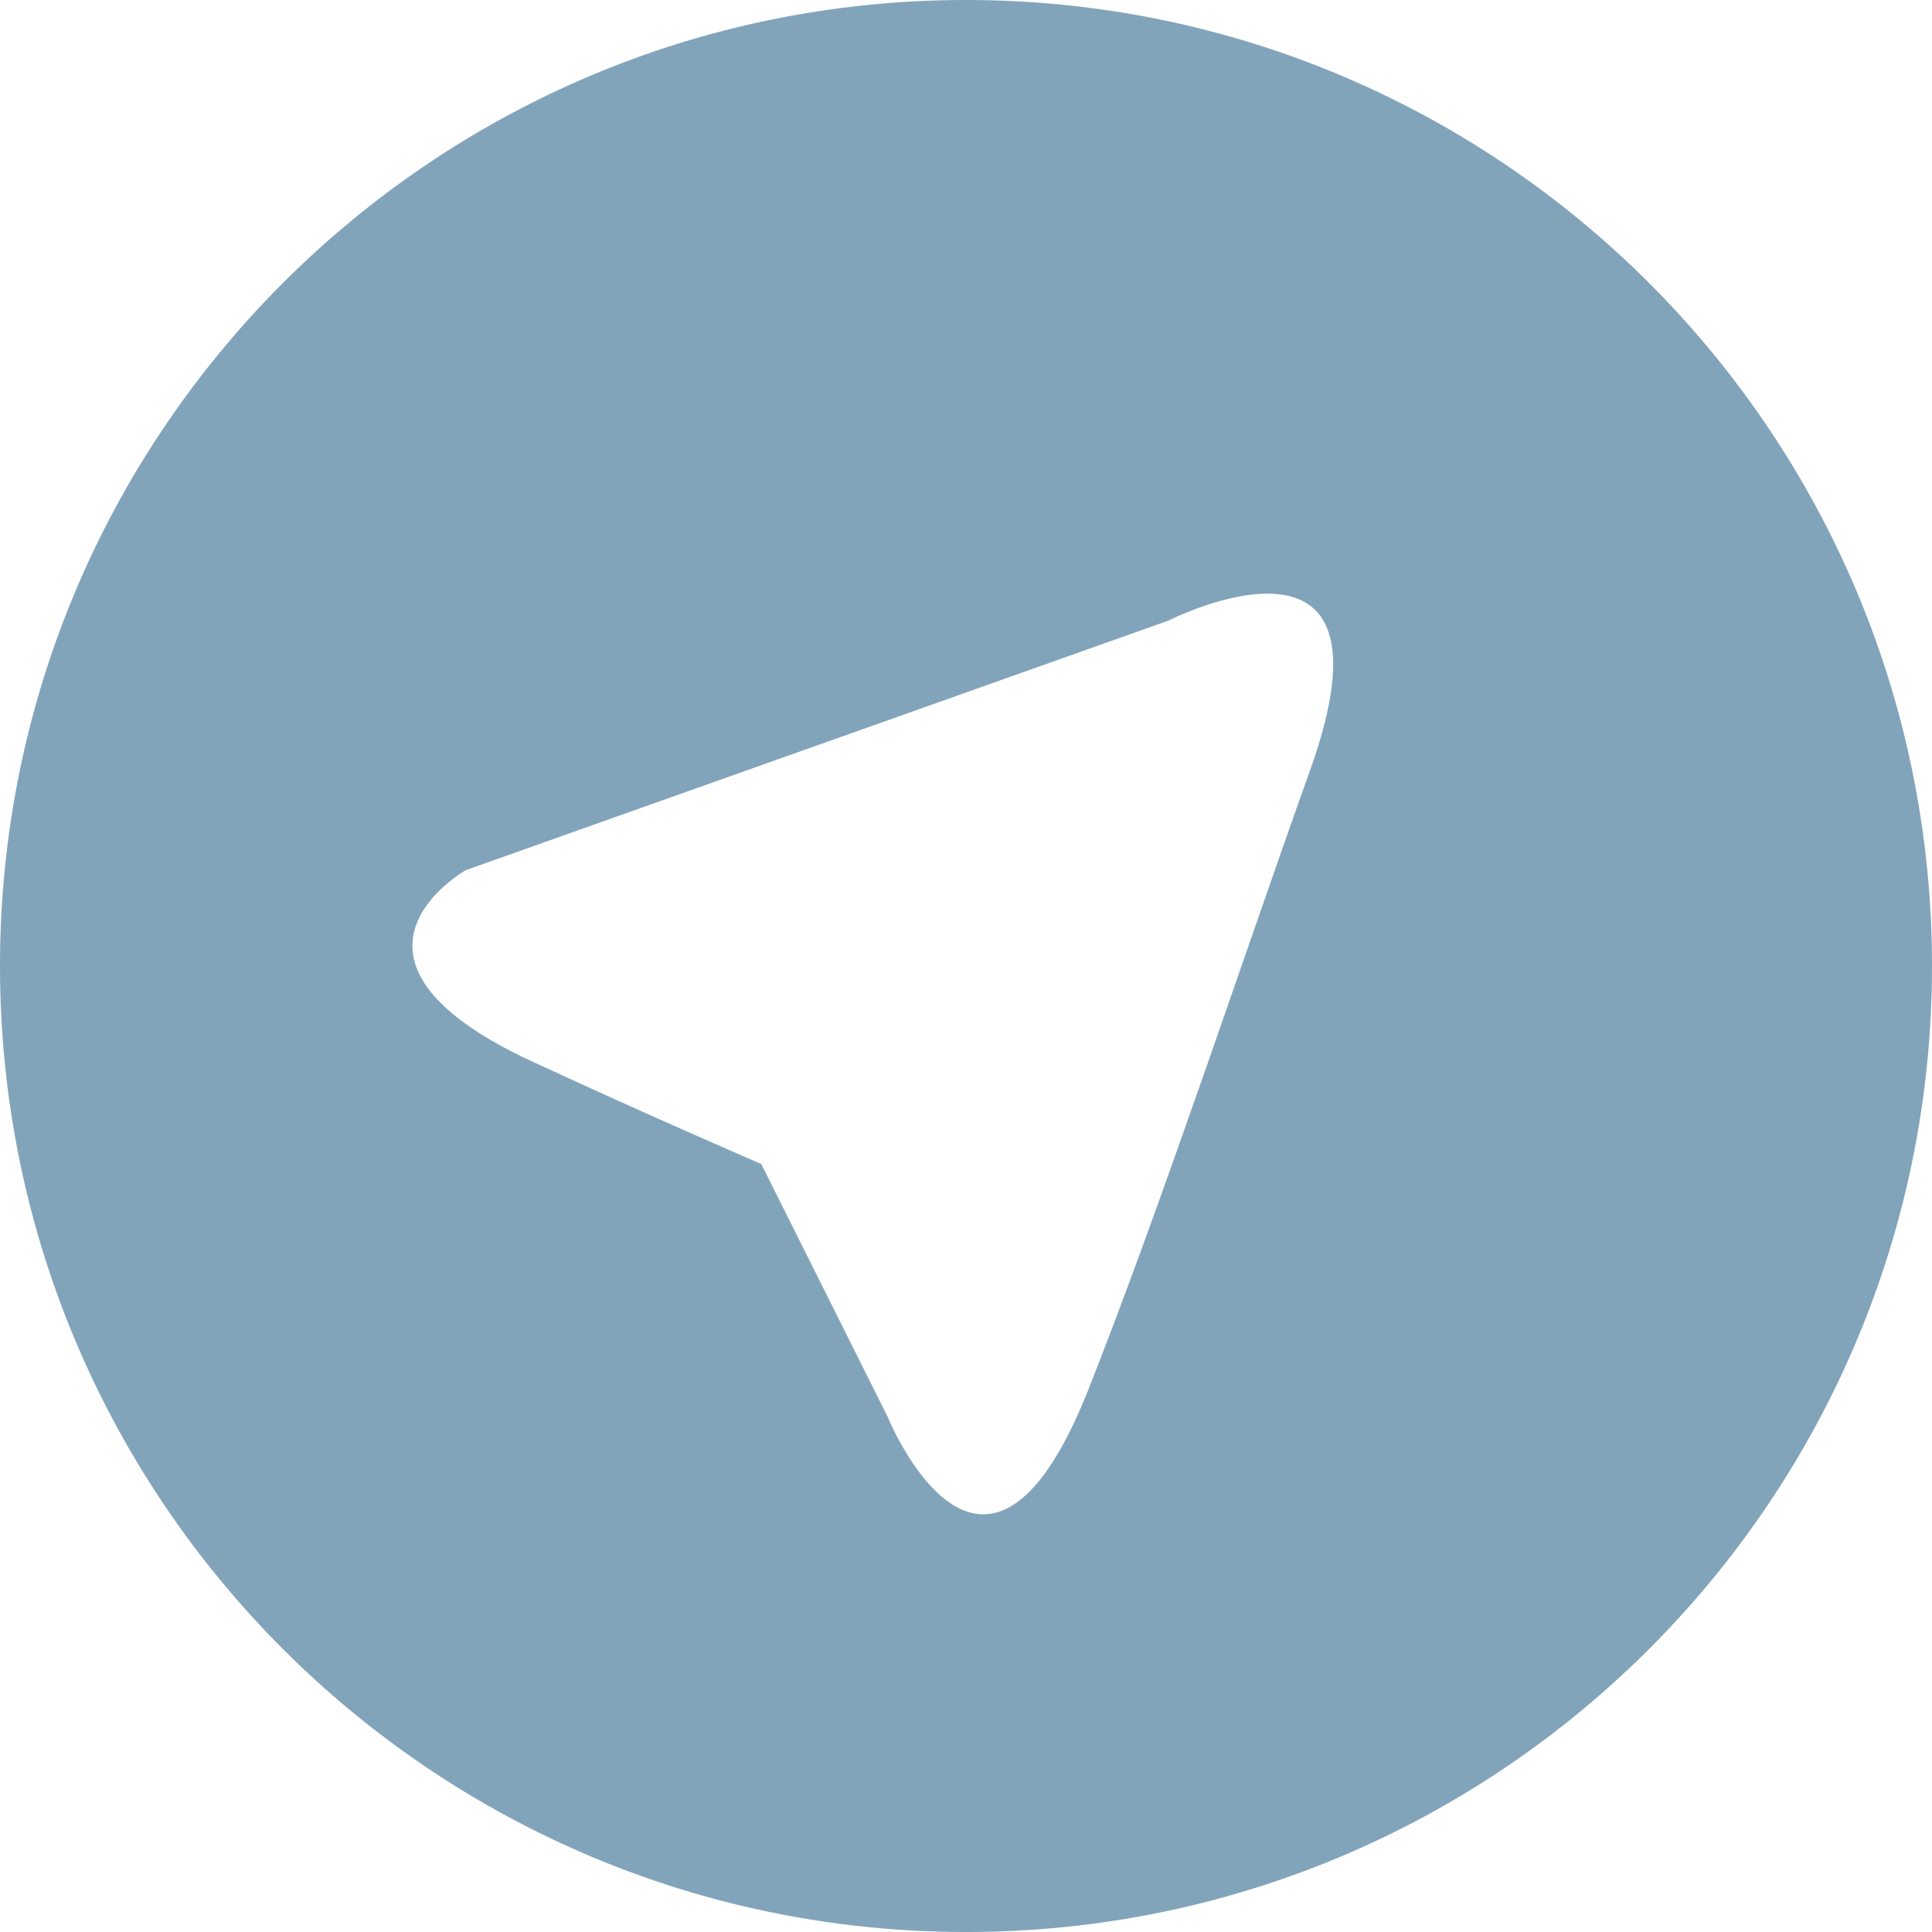 <?xml version="1.0" encoding="UTF-8"?>
<svg xmlns="http://www.w3.org/2000/svg" width="24" height="24" viewBox="0 0 24 24" fill="none">
  <path fill-rule="evenodd" clip-rule="evenodd" d="M12 24C5.373 24 0 18.627 0 12C0 5.373 5.373 0 12 0C18.627 0 24 5.373 24 12C24 18.627 18.627 24 12 24ZM14.51 7.711L5.787 10.809C5.787 10.809 3.844 11.903 6.606 13.184C8.06 13.858 9.457 14.46 9.457 14.46L11.028 17.603C11.028 17.603 12.223 20.54 13.522 17.257C14.429 14.965 15.477 11.796 16.273 9.572C17.479 6.203 14.51 7.711 14.51 7.711Z" fill="#81A4BB"></path>
</svg>
